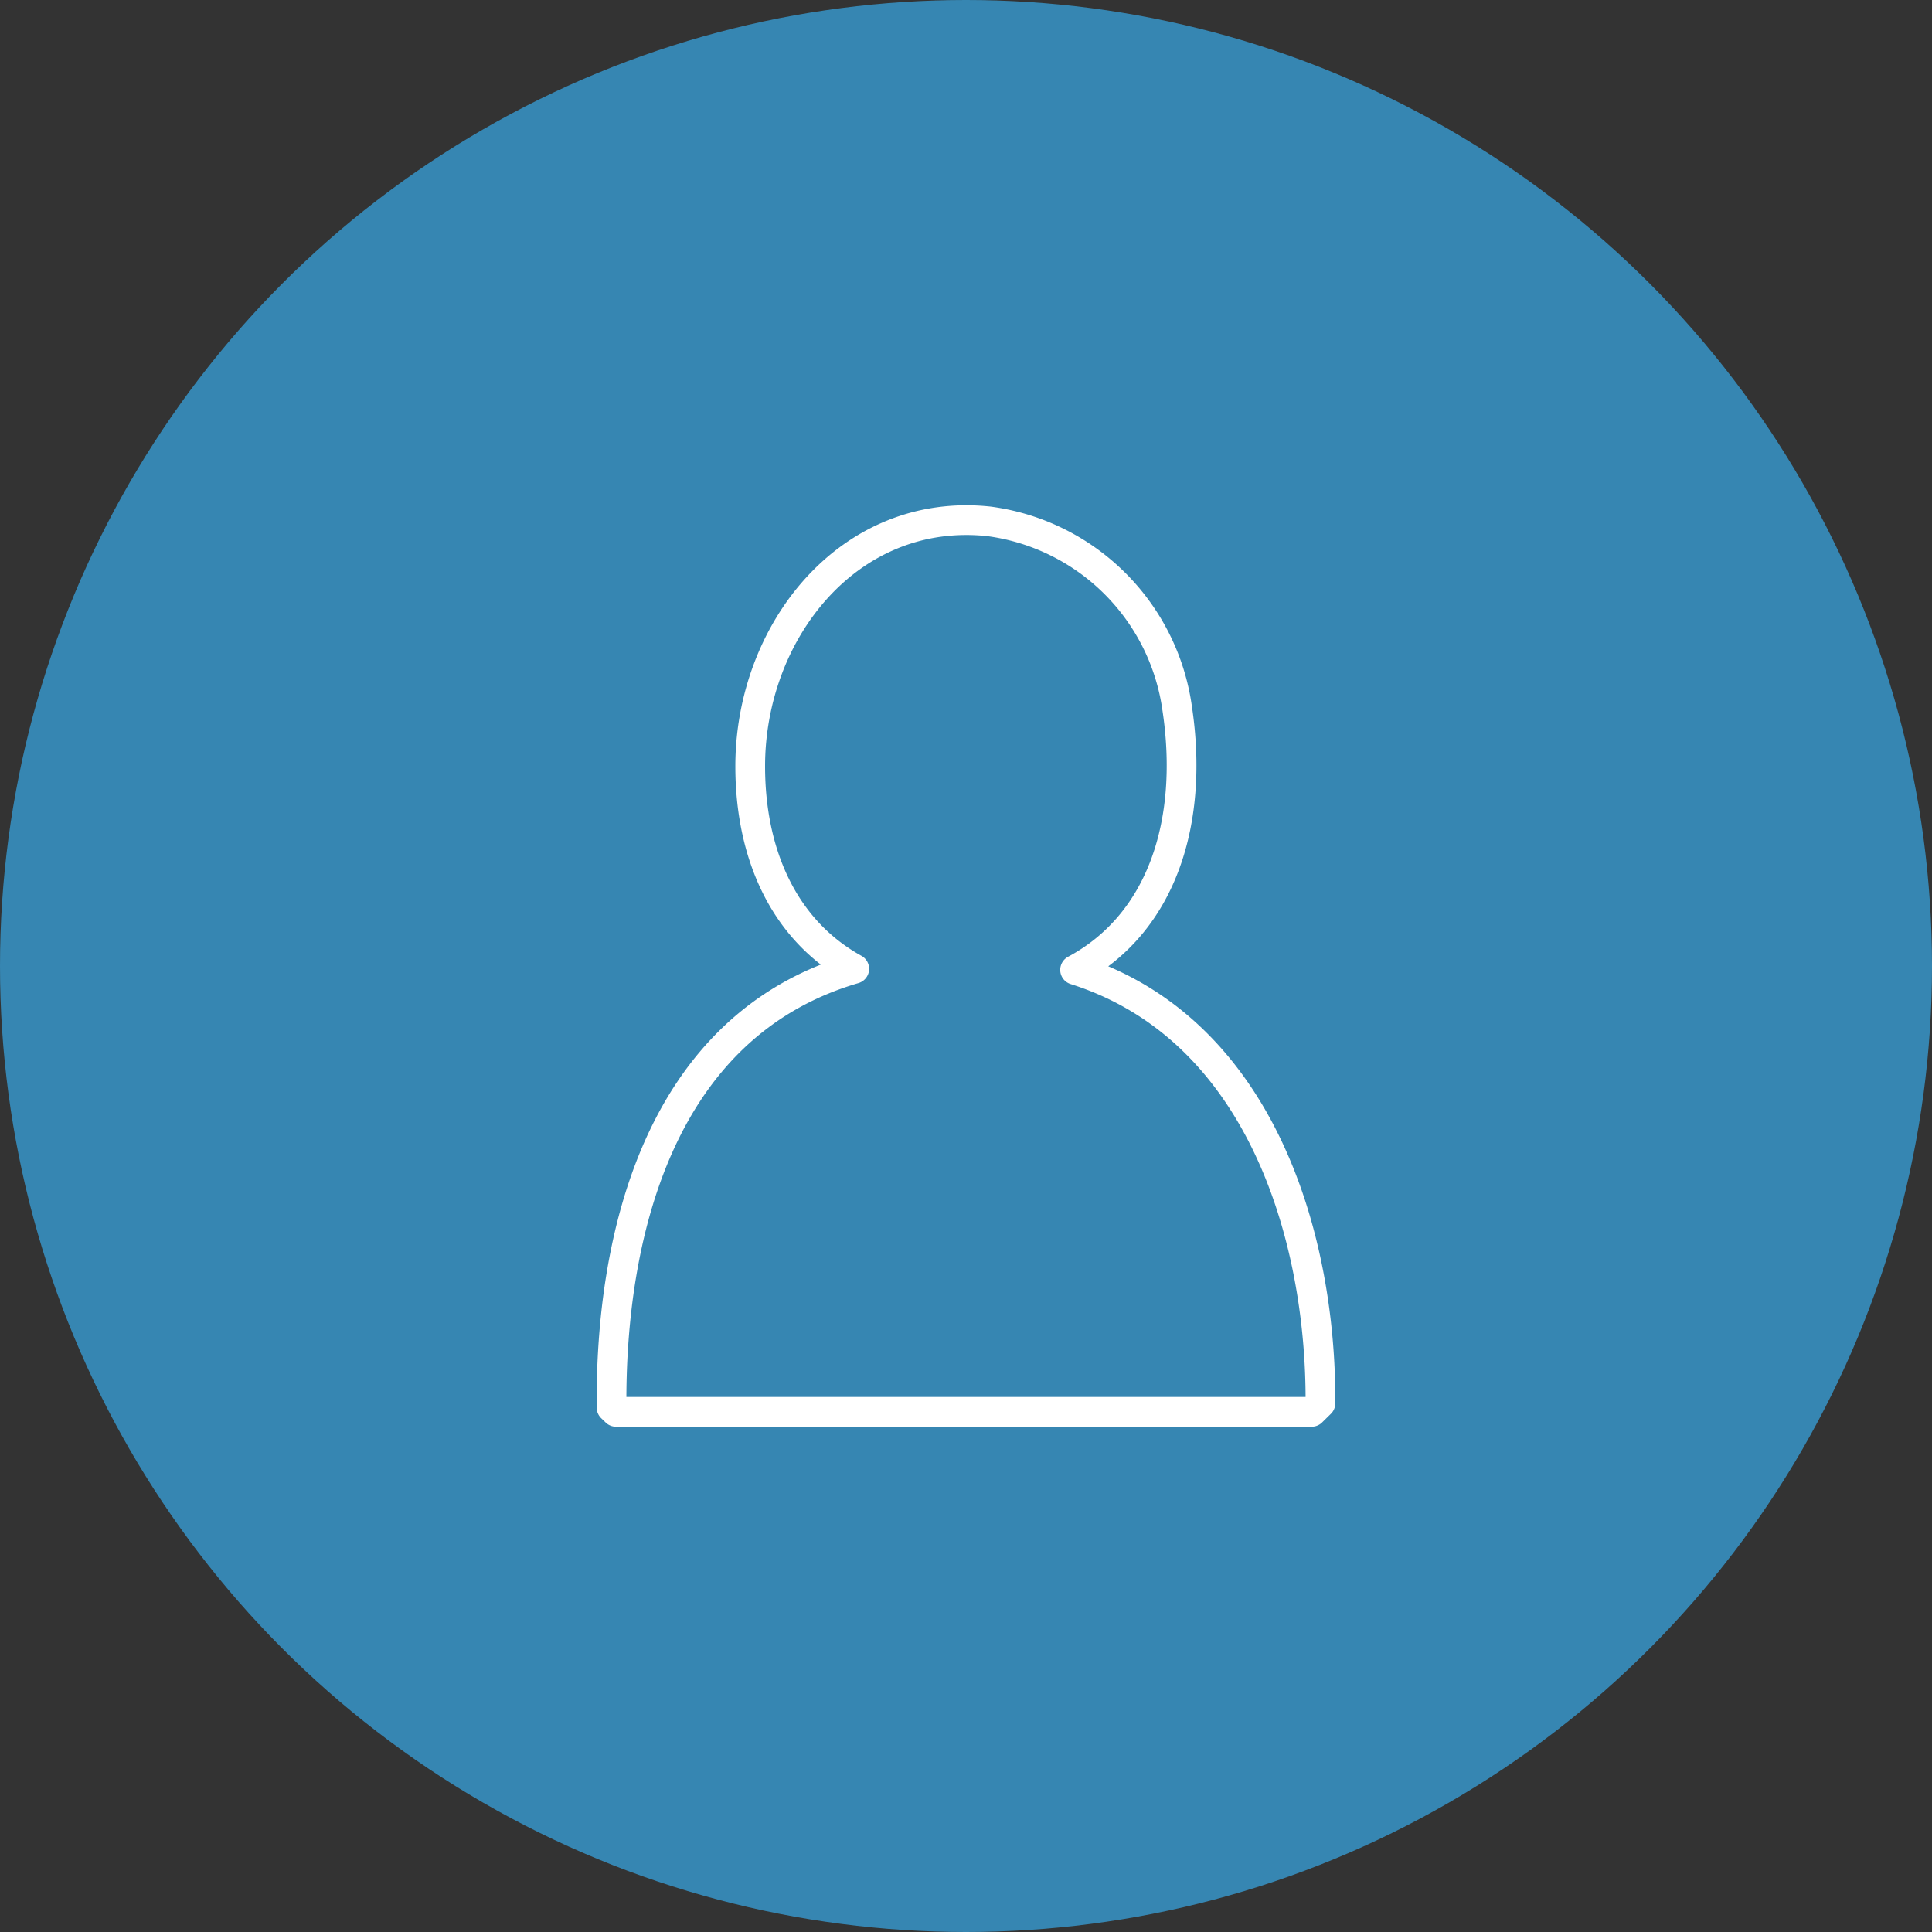 <svg xmlns="http://www.w3.org/2000/svg" viewBox="0 0 130 130"><rect x="0" y="0" width="130" height="130" fill="#333333" stroke="none"/><defs><style>.cls-1{fill:#3686b2;}.cls-2{fill:none;stroke:#fff;stroke-linecap:round;stroke-linejoin:round;stroke-width:2px;}</style></defs><g id="レイヤー_2" data-name="レイヤー 2"><g id="レイヤー_1-2" data-name="レイヤー 1"><circle class="cls-1" cx="65" cy="65" r="65"/><path class="cls-2" d="M88.26,95l.59-.58c.06-11.24-4.07-25.22-16.51-29.16,5.93-3.18,8-10.09,6.87-17.59A14.75,14.75,0,0,0,66.54,35.08c-9.41-1-16.06,7.4-16.06,16.48,0,5.88,2.24,11,7,13.63C44.27,69.05,41.05,83.35,41.15,94.71l.3.29Z"/></g></g></svg>